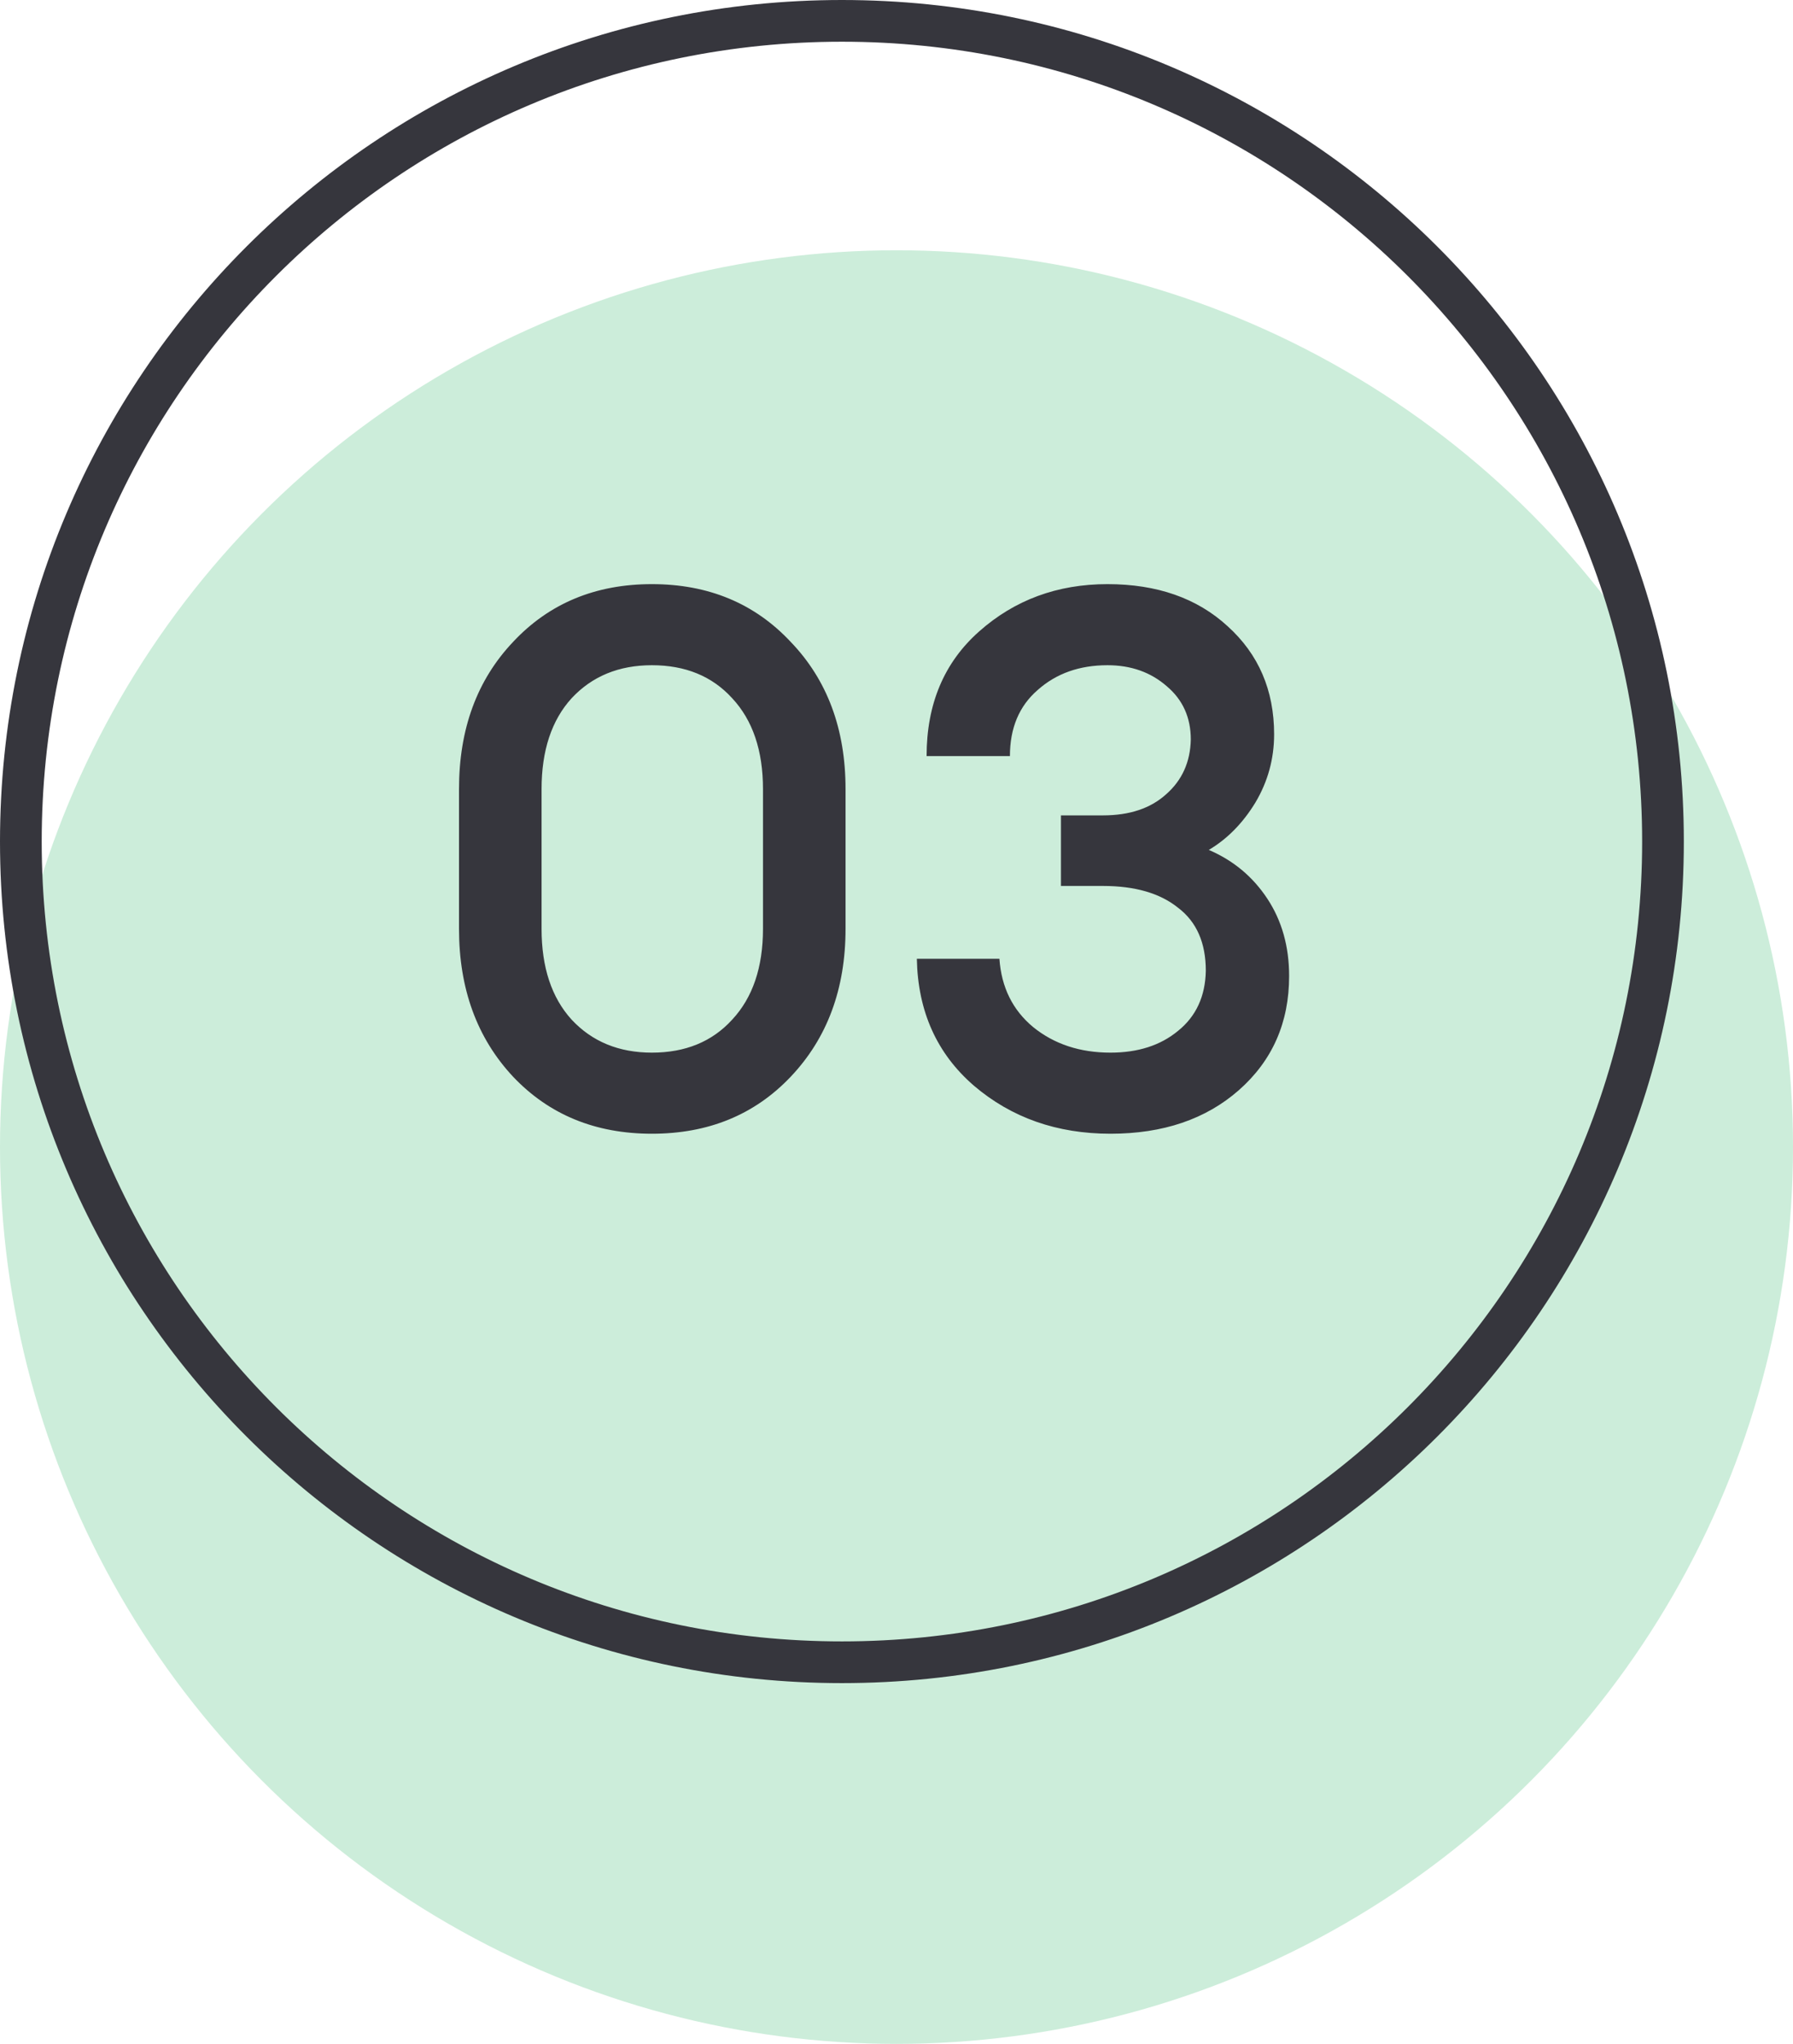 <?xml version="1.0" encoding="UTF-8"?> <svg xmlns="http://www.w3.org/2000/svg" width="43" height="49" viewBox="0 0 43 49" fill="none"> <circle cx="21.5" cy="27.5" r="21.5" fill="#CCEDDA"></circle> <path d="M39.882 20.176C39.882 31.042 31.066 39.851 20.191 39.851C9.316 39.851 0.5 31.042 0.5 20.176C0.5 9.309 9.316 0.5 20.191 0.5C31.066 0.5 39.882 9.309 39.882 20.176Z" stroke="#36363D"></path> <path d="M18.964 25.812C18.1 26.724 16.99 27.18 15.634 27.18C14.278 27.18 13.168 26.724 12.304 25.812C11.44 24.888 11.008 23.706 11.008 22.266V18.918C11.008 17.478 11.44 16.302 12.304 15.39C13.168 14.466 14.278 14.004 15.634 14.004C16.99 14.004 18.1 14.466 18.964 15.39C19.84 16.302 20.278 17.478 20.278 18.918V22.266C20.278 23.706 19.84 24.888 18.964 25.812ZM15.634 25.236C16.438 25.236 17.08 24.972 17.56 24.444C18.052 23.916 18.298 23.19 18.298 22.266V18.918C18.298 17.994 18.052 17.268 17.56 16.74C17.08 16.212 16.438 15.948 15.634 15.948C14.842 15.948 14.2 16.212 13.708 16.74C13.228 17.268 12.988 17.994 12.988 18.918V22.266C12.988 23.19 13.228 23.916 13.708 24.444C14.2 24.972 14.842 25.236 15.634 25.236ZM26.632 27.18C25.348 27.18 24.256 26.796 23.356 26.028C22.468 25.26 22.012 24.246 21.988 22.986H23.968C24.016 23.67 24.286 24.216 24.778 24.624C25.282 25.032 25.9 25.236 26.632 25.236C27.292 25.236 27.832 25.062 28.252 24.714C28.684 24.366 28.906 23.886 28.918 23.274C28.918 22.602 28.696 22.098 28.252 21.762C27.82 21.414 27.22 21.24 26.452 21.24H25.444V19.548H26.452C27.088 19.548 27.592 19.38 27.964 19.044C28.348 18.708 28.546 18.27 28.558 17.73C28.558 17.202 28.366 16.776 27.982 16.452C27.598 16.116 27.124 15.948 26.56 15.948C25.888 15.948 25.33 16.146 24.886 16.542C24.442 16.926 24.22 17.454 24.22 18.126H22.222C22.222 16.878 22.642 15.882 23.482 15.138C24.334 14.382 25.36 14.004 26.56 14.004C27.748 14.004 28.708 14.34 29.44 15.012C30.184 15.684 30.556 16.548 30.556 17.604C30.556 18.192 30.406 18.738 30.106 19.242C29.806 19.734 29.434 20.112 28.99 20.376C29.578 20.628 30.046 21.018 30.394 21.546C30.742 22.074 30.916 22.692 30.916 23.4C30.916 24.516 30.514 25.428 29.71 26.136C28.918 26.832 27.892 27.18 26.632 27.18Z" fill="#36363D"></path> </svg> 